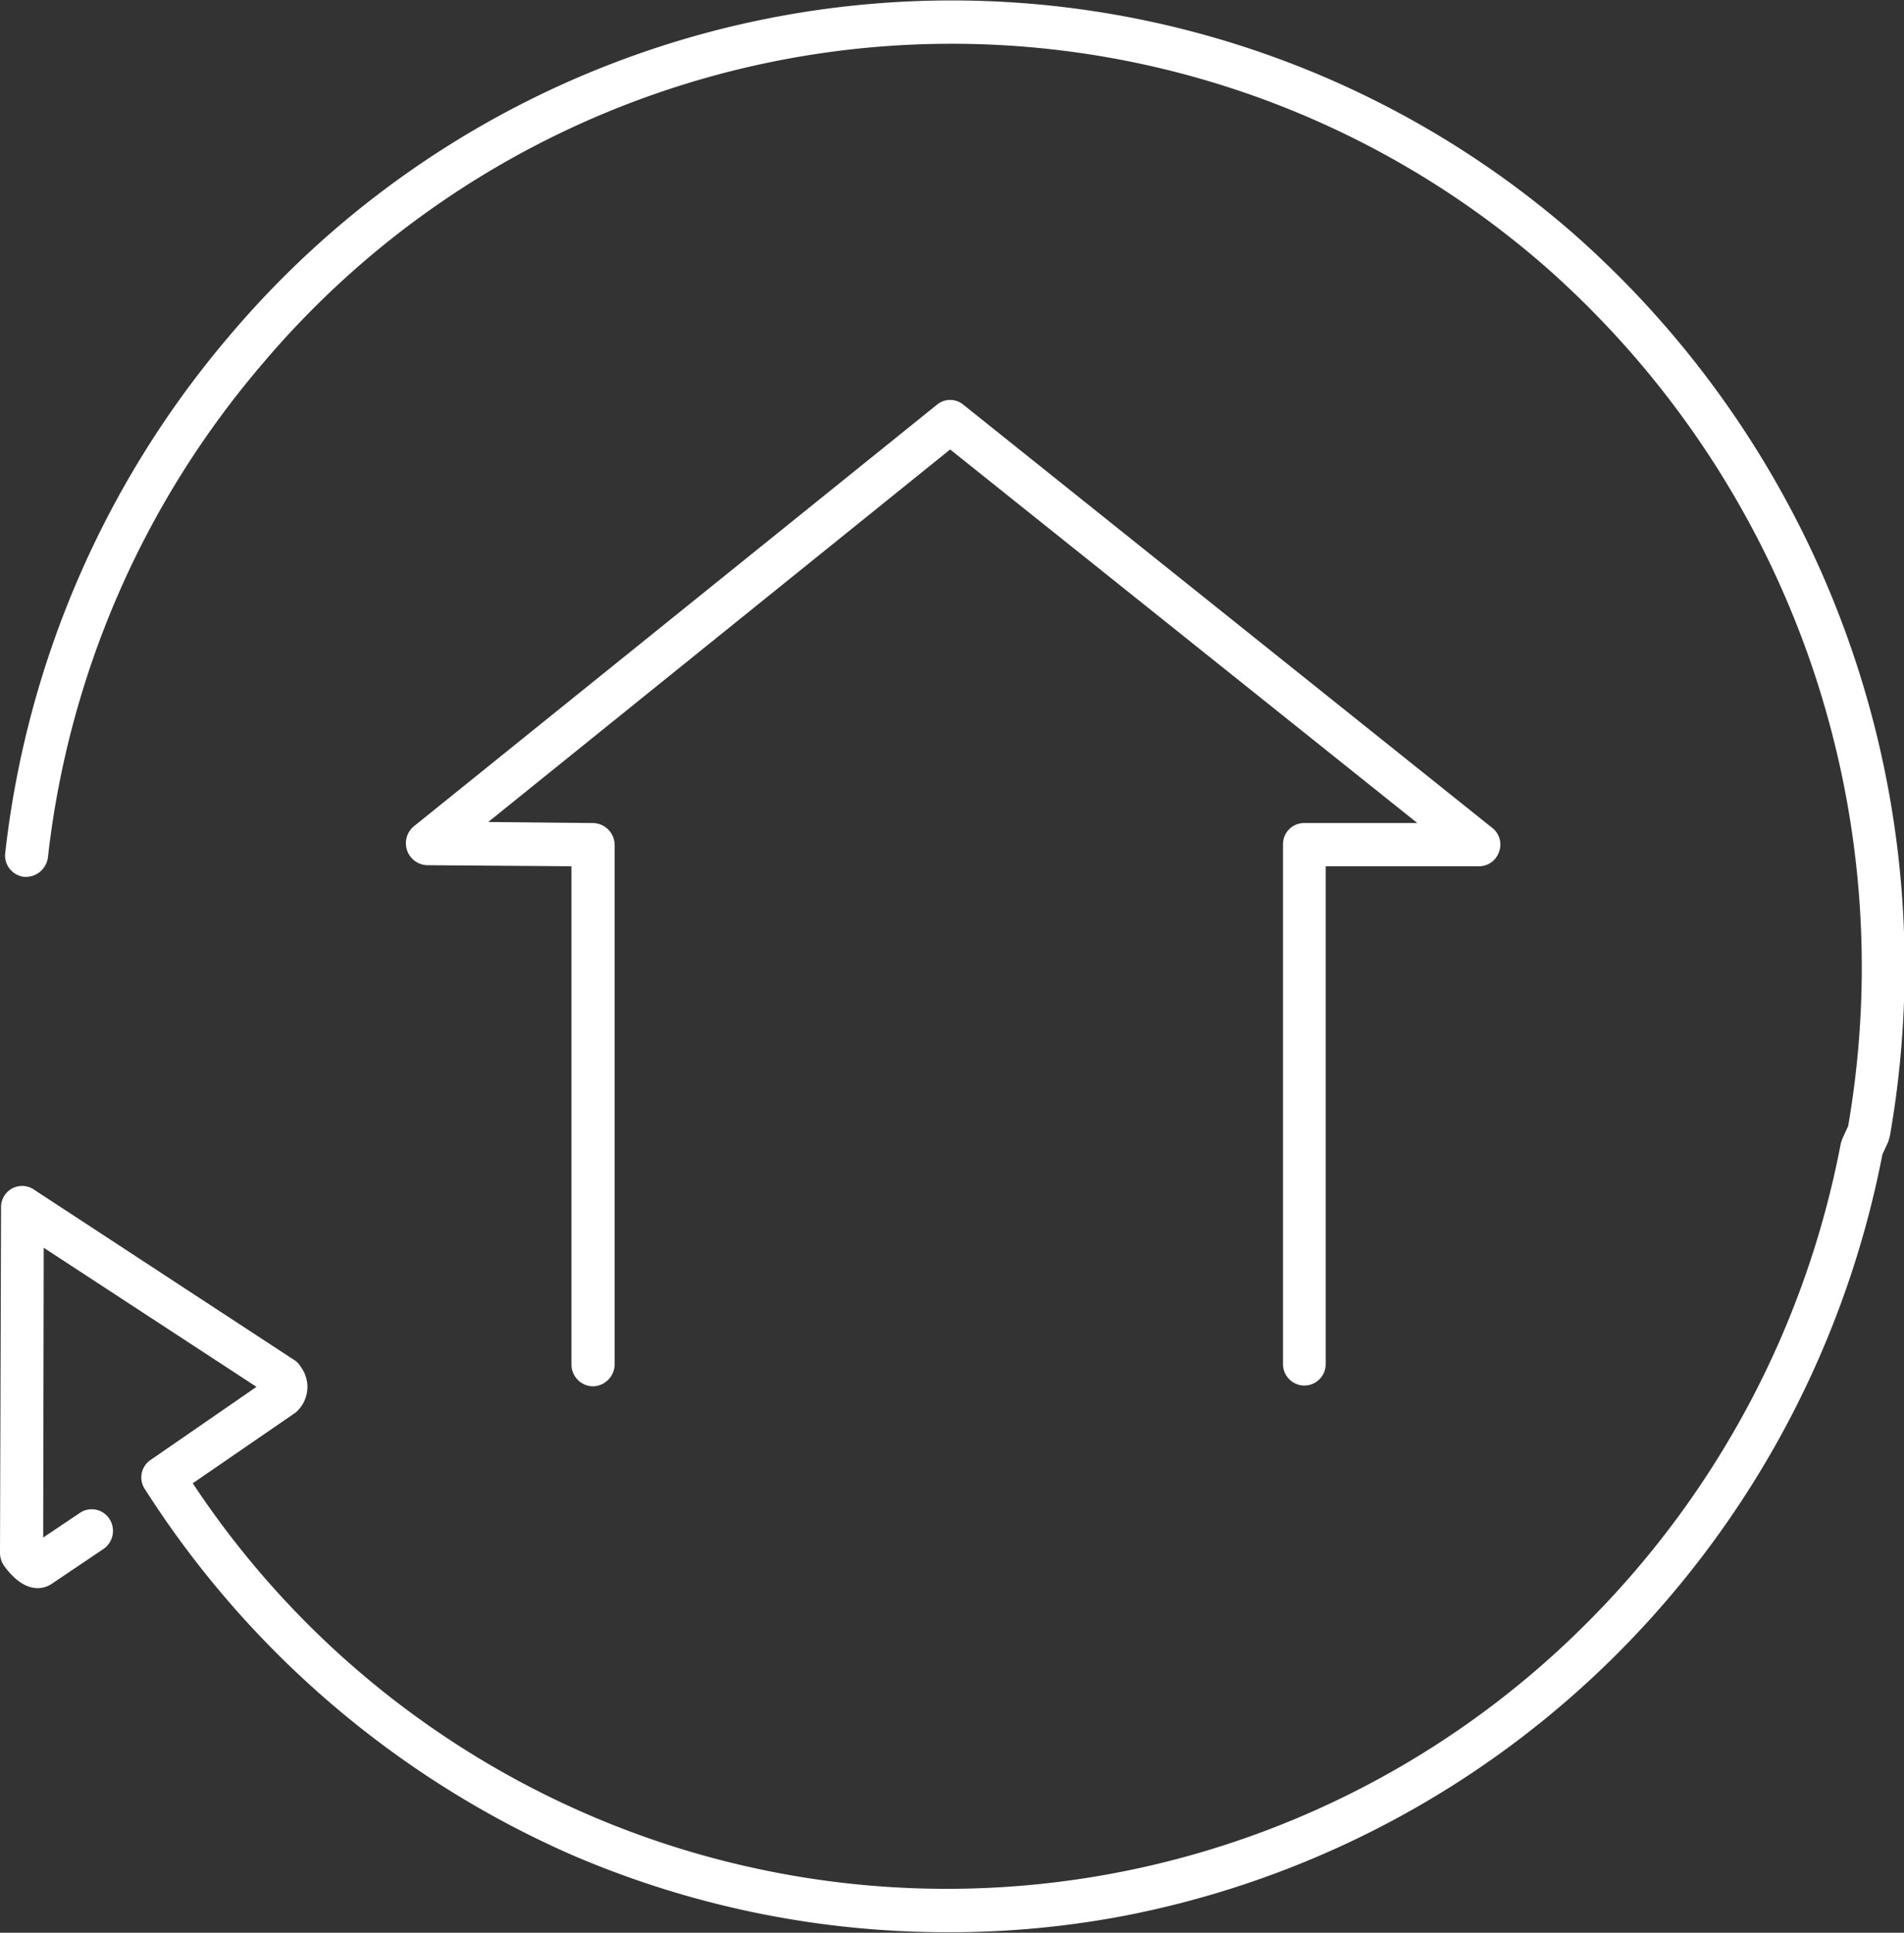 <svg xmlns="http://www.w3.org/2000/svg" width="36.15" height="36.68" viewBox="0 0 36.15 36.68">
  <rect x="0" y="0" width="36.15" height="36.68" fill="#333333" stroke="none"/>
  <defs>
    <style>
      .cls-1 {
        fill: #fff;
        fill-rule: evenodd;
      }
    </style>
  </defs>
  <path id="sec02_ic08.svg" class="cls-1" d="M1769.84,2920.59a17.957,17.957,0,0,0-25.52,1.95,18.279,18.279,0,0,0-4.25,9.8,0.408,0.408,0,0,0,.35.46,0.423,0.423,0,0,0,.46-0.37,17.378,17.378,0,0,1,4.06-9.35,17.133,17.133,0,0,1,24.37-1.86,17.714,17.714,0,0,1,5.75,16.31l-0.11.24-0.03.09a17.479,17.479,0,0,1-4.77,9.05,17.161,17.161,0,0,1-26.52-2.6l1.95-1.34a0.639,0.639,0,0,0,.1-0.87,0.376,0.376,0,0,0-.14-0.14l-4.92-3.22a0.4,0.4,0,0,0-.63.34l-0.02,6.55a0.438,0.438,0,0,0,.08.25c0.44,0.6.81,0.4,0.9,0.34l0.98-.66a0.417,0.417,0,0,0,.12-0.57,0.4,0.4,0,0,0-.56-0.12l-0.7.47,0.01-5.5,4.04,2.64-2,1.38a0.4,0.4,0,0,0-.12.56,18.372,18.372,0,0,0,8.1,6.94,18,18,0,0,0,7.14,1.47,17.639,17.639,0,0,0,3.4-.32,18.088,18.088,0,0,0,9.37-5.02,18.352,18.352,0,0,0,4.98-9.42l0.11-.24c0.01-.03.02-0.07,0.03-0.1A18.545,18.545,0,0,0,1769.84,2920.59Zm-5.51,11.6v9.86a0.405,0.405,0,1,0,.81,0v-9.45h2.91a0.4,0.4,0,0,0,.38-0.27,0.4,0.4,0,0,0-.13-0.46l-10.04-8.03a0.392,0.392,0,0,0-.5,0l-9.93,8a0.417,0.417,0,0,0,.25.74l2.74,0.02v9.45a0.414,0.414,0,0,0,.41.42,0.421,0.421,0,0,0,.41-0.42v-9.86a0.419,0.419,0,0,0-.41-0.41l-1.99-.02,8.77-7.07,8.87,7.09h-2.15A0.4,0.4,0,0,0,1764.33,2932.19Z" transform="translate(-1739.97 -2916.16)"/>
</svg>

